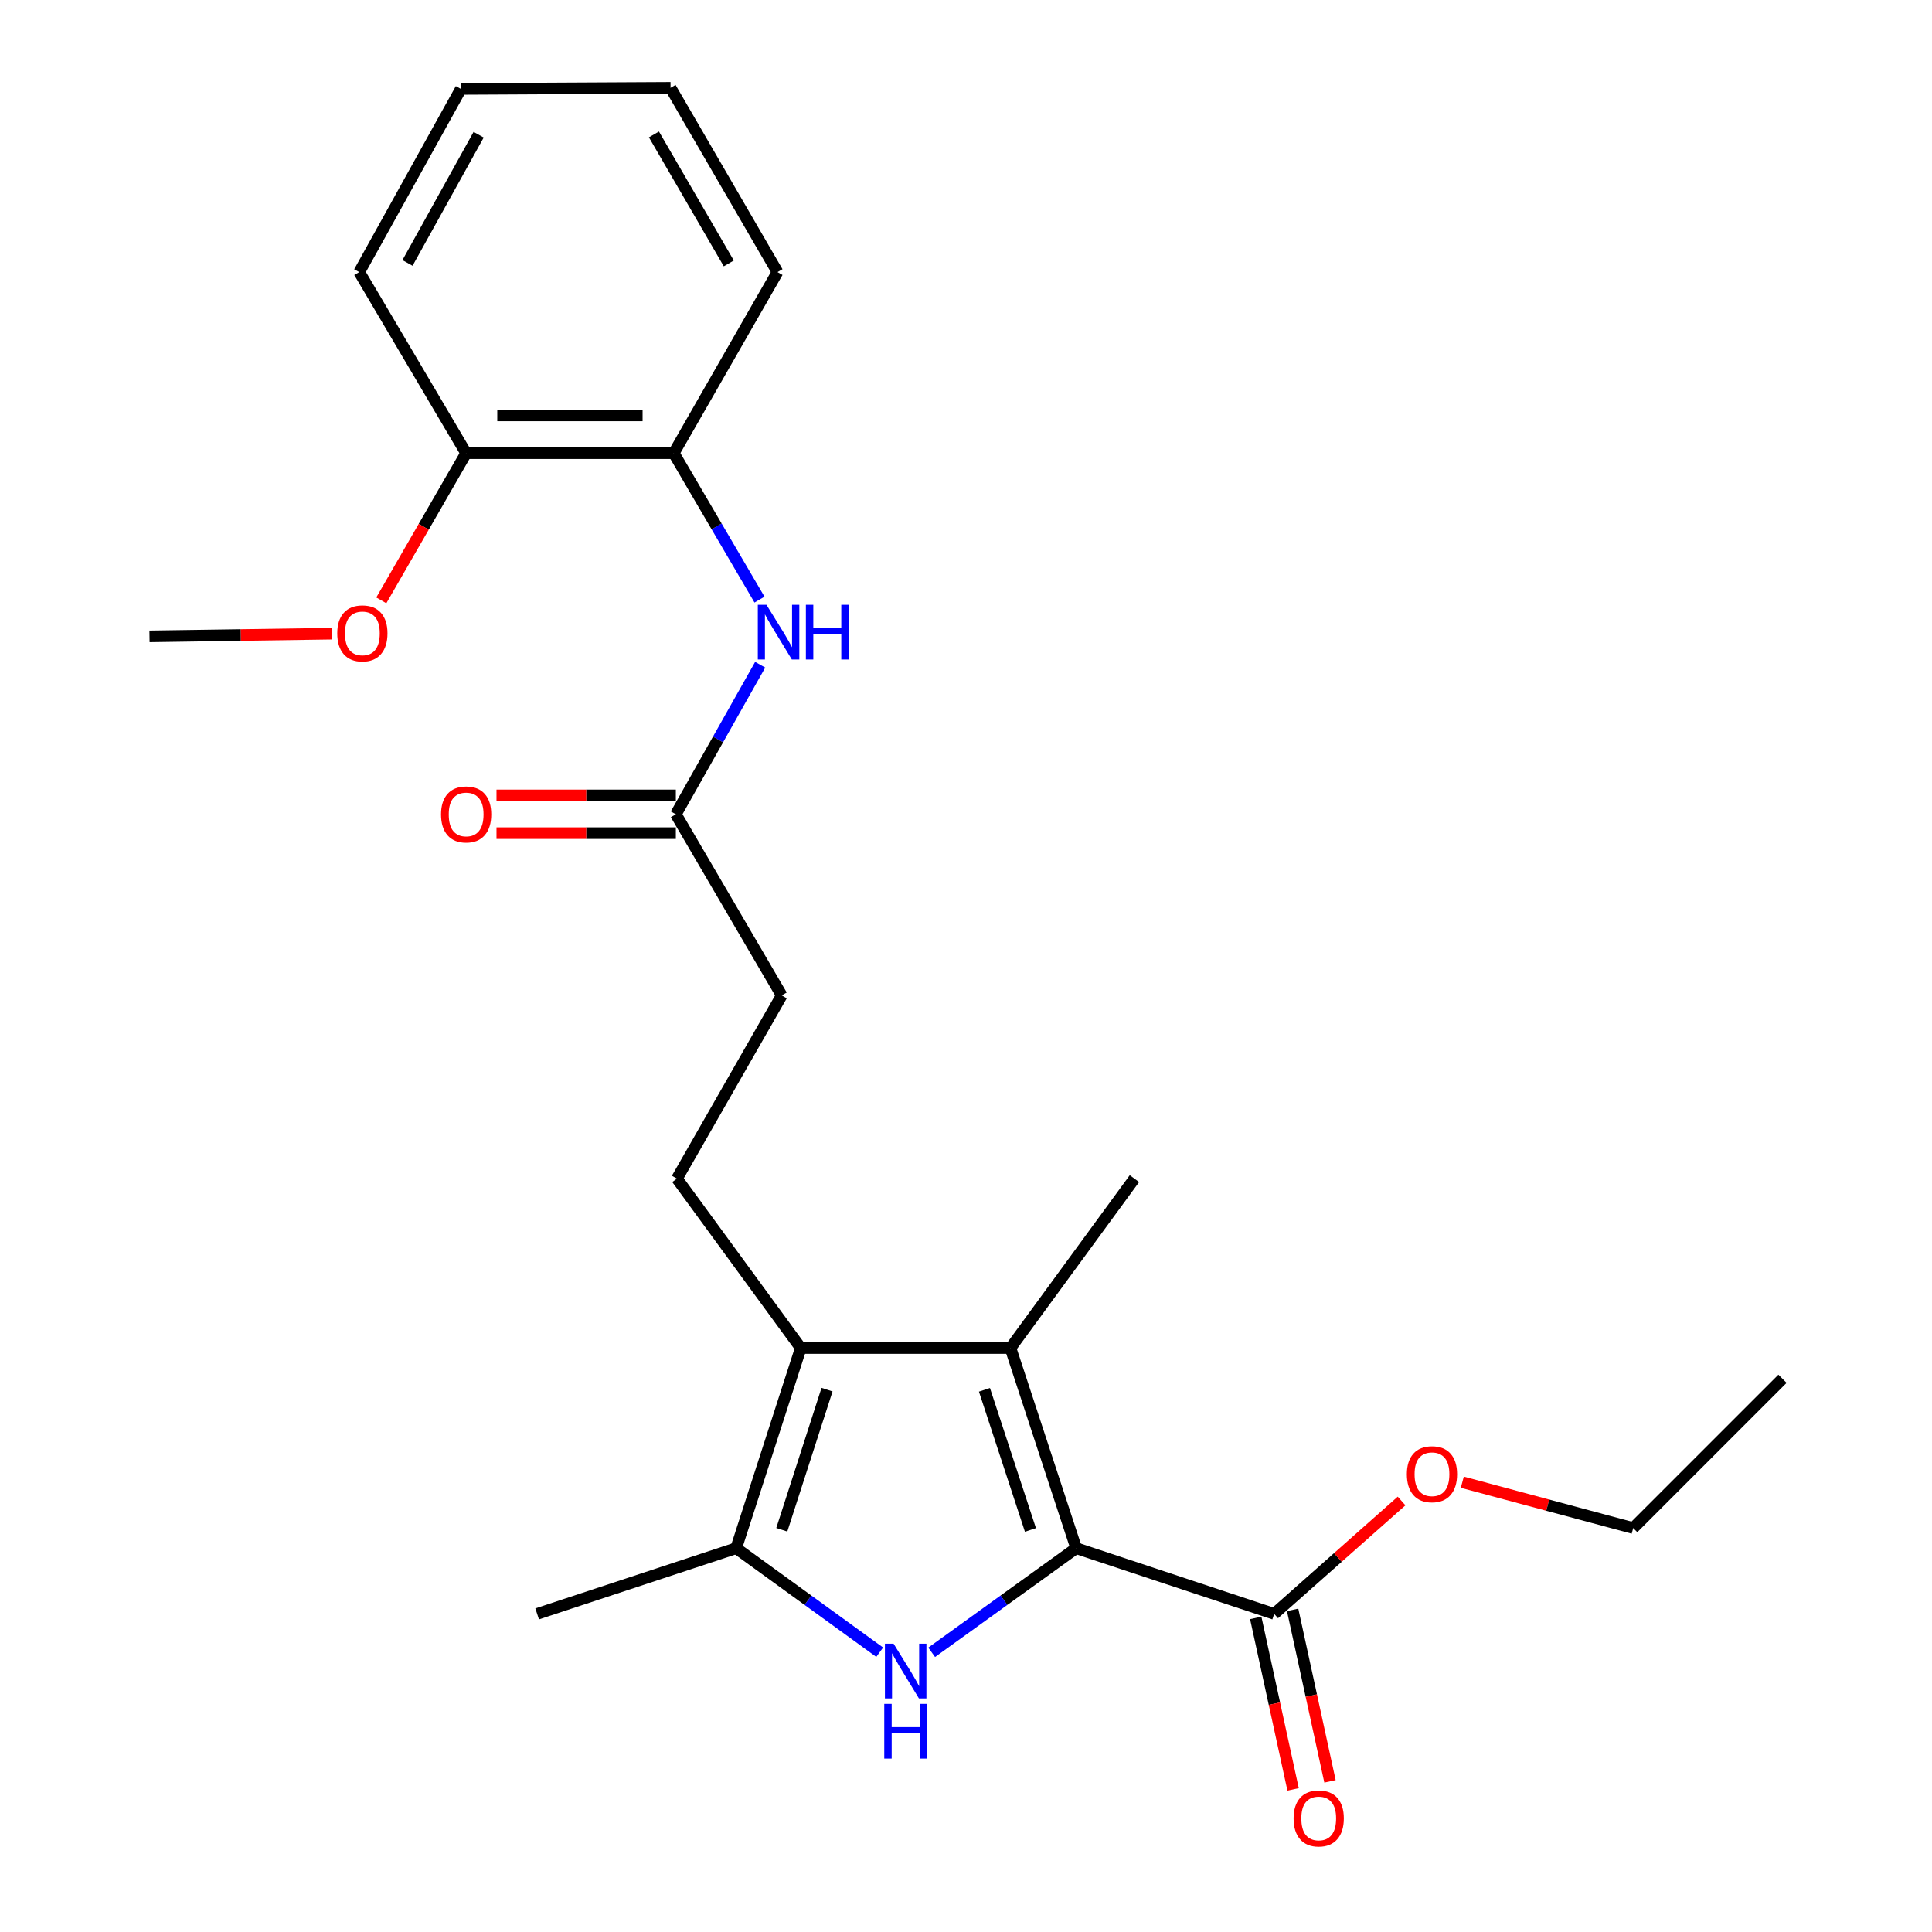 <?xml version='1.0' encoding='iso-8859-1'?>
<svg version='1.1' baseProfile='full'
              xmlns='http://www.w3.org/2000/svg'
                      xmlns:rdkit='http://www.rdkit.org/xml'
                      xmlns:xlink='http://www.w3.org/1999/xlink'
                  xml:space='preserve'
width='1000px' height='1000px' viewBox='0 0 1000 1000'>
<!-- END OF HEADER -->
<rect style='opacity:1.0;fill:#FFFFFF;stroke:none' width='1000' height='1000' x='0' y='0'> </rect>
<path class='bond-0' d='M 557.026,801.334 L 519.629,828.282' style='fill:none;fill-rule:evenodd;stroke:#000000;stroke-width:6px;stroke-linecap:butt;stroke-linejoin:miter;stroke-opacity:1' />
<path class='bond-0' d='M 519.629,828.282 L 482.232,855.23' style='fill:none;fill-rule:evenodd;stroke:#0000FF;stroke-width:6px;stroke-linecap:butt;stroke-linejoin:miter;stroke-opacity:1' />
<path class='bond-1' d='M 557.026,801.334 L 523.019,697.737' style='fill:none;fill-rule:evenodd;stroke:#000000;stroke-width:6px;stroke-linecap:butt;stroke-linejoin:miter;stroke-opacity:1' />
<path class='bond-1' d='M 533.356,791.89 L 509.551,719.373' style='fill:none;fill-rule:evenodd;stroke:#000000;stroke-width:6px;stroke-linecap:butt;stroke-linejoin:miter;stroke-opacity:1' />
<path class='bond-4' d='M 557.026,801.334 L 659.515,835.341' style='fill:none;fill-rule:evenodd;stroke:#000000;stroke-width:6px;stroke-linecap:butt;stroke-linejoin:miter;stroke-opacity:1' />
<path class='bond-3' d='M 455.323,855.18 L 418.182,828.257' style='fill:none;fill-rule:evenodd;stroke:#0000FF;stroke-width:6px;stroke-linecap:butt;stroke-linejoin:miter;stroke-opacity:1' />
<path class='bond-3' d='M 418.182,828.257 L 381.04,801.334' style='fill:none;fill-rule:evenodd;stroke:#000000;stroke-width:6px;stroke-linecap:butt;stroke-linejoin:miter;stroke-opacity:1' />
<path class='bond-2' d='M 523.019,697.737 L 414.493,697.737' style='fill:none;fill-rule:evenodd;stroke:#000000;stroke-width:6px;stroke-linecap:butt;stroke-linejoin:miter;stroke-opacity:1' />
<path class='bond-14' d='M 523.019,697.737 L 587.179,610.048' style='fill:none;fill-rule:evenodd;stroke:#000000;stroke-width:6px;stroke-linecap:butt;stroke-linejoin:miter;stroke-opacity:1' />
<path class='bond-6' d='M 414.493,697.737 L 350.377,610.048' style='fill:none;fill-rule:evenodd;stroke:#000000;stroke-width:6px;stroke-linecap:butt;stroke-linejoin:miter;stroke-opacity:1' />
<path class='bond-24' d='M 414.493,697.737 L 381.04,801.334' style='fill:none;fill-rule:evenodd;stroke:#000000;stroke-width:6px;stroke-linecap:butt;stroke-linejoin:miter;stroke-opacity:1' />
<path class='bond-24' d='M 428.074,719.283 L 404.657,791.8' style='fill:none;fill-rule:evenodd;stroke:#000000;stroke-width:6px;stroke-linecap:butt;stroke-linejoin:miter;stroke-opacity:1' />
<path class='bond-15' d='M 381.04,801.334 L 278.03,835.341' style='fill:none;fill-rule:evenodd;stroke:#000000;stroke-width:6px;stroke-linecap:butt;stroke-linejoin:miter;stroke-opacity:1' />
<path class='bond-9' d='M 649.967,837.421 L 659.637,881.803' style='fill:none;fill-rule:evenodd;stroke:#000000;stroke-width:6px;stroke-linecap:butt;stroke-linejoin:miter;stroke-opacity:1' />
<path class='bond-9' d='M 659.637,881.803 L 669.308,926.184' style='fill:none;fill-rule:evenodd;stroke:#FF0000;stroke-width:6px;stroke-linecap:butt;stroke-linejoin:miter;stroke-opacity:1' />
<path class='bond-9' d='M 669.063,833.26 L 678.734,877.642' style='fill:none;fill-rule:evenodd;stroke:#000000;stroke-width:6px;stroke-linecap:butt;stroke-linejoin:miter;stroke-opacity:1' />
<path class='bond-9' d='M 678.734,877.642 L 688.404,922.023' style='fill:none;fill-rule:evenodd;stroke:#FF0000;stroke-width:6px;stroke-linecap:butt;stroke-linejoin:miter;stroke-opacity:1' />
<path class='bond-13' d='M 659.515,835.341 L 692.488,806.125' style='fill:none;fill-rule:evenodd;stroke:#000000;stroke-width:6px;stroke-linecap:butt;stroke-linejoin:miter;stroke-opacity:1' />
<path class='bond-13' d='M 692.488,806.125 L 725.46,776.908' style='fill:none;fill-rule:evenodd;stroke:#FF0000;stroke-width:6px;stroke-linecap:butt;stroke-linejoin:miter;stroke-opacity:1' />
<path class='bond-5' d='M 393.471,344.063 L 371.642,382.765' style='fill:none;fill-rule:evenodd;stroke:#0000FF;stroke-width:6px;stroke-linecap:butt;stroke-linejoin:miter;stroke-opacity:1' />
<path class='bond-5' d='M 371.642,382.765 L 349.812,421.467' style='fill:none;fill-rule:evenodd;stroke:#000000;stroke-width:6px;stroke-linecap:butt;stroke-linejoin:miter;stroke-opacity:1' />
<path class='bond-8' d='M 393.116,310.354 L 370.916,272.461' style='fill:none;fill-rule:evenodd;stroke:#0000FF;stroke-width:6px;stroke-linecap:butt;stroke-linejoin:miter;stroke-opacity:1' />
<path class='bond-8' d='M 370.916,272.461 L 348.716,234.568' style='fill:none;fill-rule:evenodd;stroke:#000000;stroke-width:6px;stroke-linecap:butt;stroke-linejoin:miter;stroke-opacity:1' />
<path class='bond-12' d='M 350.377,610.048 L 404.623,515.225' style='fill:none;fill-rule:evenodd;stroke:#000000;stroke-width:6px;stroke-linecap:butt;stroke-linejoin:miter;stroke-opacity:1' />
<path class='bond-7' d='M 349.812,421.467 L 404.623,515.225' style='fill:none;fill-rule:evenodd;stroke:#000000;stroke-width:6px;stroke-linecap:butt;stroke-linejoin:miter;stroke-opacity:1' />
<path class='bond-11' d='M 349.812,411.695 L 303.401,411.695' style='fill:none;fill-rule:evenodd;stroke:#000000;stroke-width:6px;stroke-linecap:butt;stroke-linejoin:miter;stroke-opacity:1' />
<path class='bond-11' d='M 303.401,411.695 L 256.989,411.695' style='fill:none;fill-rule:evenodd;stroke:#FF0000;stroke-width:6px;stroke-linecap:butt;stroke-linejoin:miter;stroke-opacity:1' />
<path class='bond-11' d='M 349.812,431.239 L 303.401,431.239' style='fill:none;fill-rule:evenodd;stroke:#000000;stroke-width:6px;stroke-linecap:butt;stroke-linejoin:miter;stroke-opacity:1' />
<path class='bond-11' d='M 303.401,431.239 L 256.989,431.239' style='fill:none;fill-rule:evenodd;stroke:#FF0000;stroke-width:6px;stroke-linecap:butt;stroke-linejoin:miter;stroke-opacity:1' />
<path class='bond-10' d='M 348.716,234.568 L 241.276,234.568' style='fill:none;fill-rule:evenodd;stroke:#000000;stroke-width:6px;stroke-linecap:butt;stroke-linejoin:miter;stroke-opacity:1' />
<path class='bond-10' d='M 332.6,215.024 L 257.392,215.024' style='fill:none;fill-rule:evenodd;stroke:#000000;stroke-width:6px;stroke-linecap:butt;stroke-linejoin:miter;stroke-opacity:1' />
<path class='bond-17' d='M 348.716,234.568 L 402.43,140.831' style='fill:none;fill-rule:evenodd;stroke:#000000;stroke-width:6px;stroke-linecap:butt;stroke-linejoin:miter;stroke-opacity:1' />
<path class='bond-16' d='M 241.276,234.568 L 219.321,272.655' style='fill:none;fill-rule:evenodd;stroke:#000000;stroke-width:6px;stroke-linecap:butt;stroke-linejoin:miter;stroke-opacity:1' />
<path class='bond-16' d='M 219.321,272.655 L 197.366,310.743' style='fill:none;fill-rule:evenodd;stroke:#FF0000;stroke-width:6px;stroke-linecap:butt;stroke-linejoin:miter;stroke-opacity:1' />
<path class='bond-18' d='M 241.276,234.568 L 185.943,140.831' style='fill:none;fill-rule:evenodd;stroke:#000000;stroke-width:6px;stroke-linecap:butt;stroke-linejoin:miter;stroke-opacity:1' />
<path class='bond-19' d='M 756.884,767.186 L 801.111,779.059' style='fill:none;fill-rule:evenodd;stroke:#FF0000;stroke-width:6px;stroke-linecap:butt;stroke-linejoin:miter;stroke-opacity:1' />
<path class='bond-19' d='M 801.111,779.059 L 845.338,790.932' style='fill:none;fill-rule:evenodd;stroke:#000000;stroke-width:6px;stroke-linecap:butt;stroke-linejoin:miter;stroke-opacity:1' />
<path class='bond-20' d='M 171.807,327.984 L 124.596,328.682' style='fill:none;fill-rule:evenodd;stroke:#FF0000;stroke-width:6px;stroke-linecap:butt;stroke-linejoin:miter;stroke-opacity:1' />
<path class='bond-20' d='M 124.596,328.682 L 77.385,329.38' style='fill:none;fill-rule:evenodd;stroke:#000000;stroke-width:6px;stroke-linecap:butt;stroke-linejoin:miter;stroke-opacity:1' />
<path class='bond-22' d='M 402.43,140.831 L 347.076,45.455' style='fill:none;fill-rule:evenodd;stroke:#000000;stroke-width:6px;stroke-linecap:butt;stroke-linejoin:miter;stroke-opacity:1' />
<path class='bond-22' d='M 377.223,136.335 L 338.475,69.572' style='fill:none;fill-rule:evenodd;stroke:#000000;stroke-width:6px;stroke-linecap:butt;stroke-linejoin:miter;stroke-opacity:1' />
<path class='bond-25' d='M 185.943,140.831 L 238.55,46.019' style='fill:none;fill-rule:evenodd;stroke:#000000;stroke-width:6px;stroke-linecap:butt;stroke-linejoin:miter;stroke-opacity:1' />
<path class='bond-25' d='M 210.924,136.092 L 247.749,69.723' style='fill:none;fill-rule:evenodd;stroke:#000000;stroke-width:6px;stroke-linecap:butt;stroke-linejoin:miter;stroke-opacity:1' />
<path class='bond-21' d='M 845.338,790.932 L 922.615,713.655' style='fill:none;fill-rule:evenodd;stroke:#000000;stroke-width:6px;stroke-linecap:butt;stroke-linejoin:miter;stroke-opacity:1' />
<path class='bond-23' d='M 347.076,45.455 L 238.55,46.019' style='fill:none;fill-rule:evenodd;stroke:#000000;stroke-width:6px;stroke-linecap:butt;stroke-linejoin:miter;stroke-opacity:1' />
<path  class='atom-1' d='M 462.512 850.769
L 471.792 865.769
Q 472.712 867.249, 474.192 869.929
Q 475.672 872.609, 475.752 872.769
L 475.752 850.769
L 479.512 850.769
L 479.512 879.089
L 475.632 879.089
L 465.672 862.689
Q 464.512 860.769, 463.272 858.569
Q 462.072 856.369, 461.712 855.689
L 461.712 879.089
L 458.032 879.089
L 458.032 850.769
L 462.512 850.769
' fill='#0000FF'/>
<path  class='atom-1' d='M 457.692 881.921
L 461.532 881.921
L 461.532 893.961
L 476.012 893.961
L 476.012 881.921
L 479.852 881.921
L 479.852 910.241
L 476.012 910.241
L 476.012 897.161
L 461.532 897.161
L 461.532 910.241
L 457.692 910.241
L 457.692 881.921
' fill='#0000FF'/>
<path  class='atom-6' d='M 396.724 313.038
L 406.004 328.038
Q 406.924 329.518, 408.404 332.198
Q 409.884 334.878, 409.964 335.038
L 409.964 313.038
L 413.724 313.038
L 413.724 341.358
L 409.844 341.358
L 399.884 324.958
Q 398.724 323.038, 397.484 320.838
Q 396.284 318.638, 395.924 317.958
L 395.924 341.358
L 392.244 341.358
L 392.244 313.038
L 396.724 313.038
' fill='#0000FF'/>
<path  class='atom-6' d='M 417.124 313.038
L 420.964 313.038
L 420.964 325.078
L 435.444 325.078
L 435.444 313.038
L 439.284 313.038
L 439.284 341.358
L 435.444 341.358
L 435.444 328.278
L 420.964 328.278
L 420.964 341.358
L 417.124 341.358
L 417.124 313.038
' fill='#0000FF'/>
<path  class='atom-10' d='M 669.566 941.21
Q 669.566 934.41, 672.926 930.61
Q 676.286 926.81, 682.566 926.81
Q 688.846 926.81, 692.206 930.61
Q 695.566 934.41, 695.566 941.21
Q 695.566 948.09, 692.166 952.01
Q 688.766 955.89, 682.566 955.89
Q 676.326 955.89, 672.926 952.01
Q 669.566 948.13, 669.566 941.21
M 682.566 952.69
Q 686.886 952.69, 689.206 949.81
Q 691.566 946.89, 691.566 941.21
Q 691.566 935.65, 689.206 932.85
Q 686.886 930.01, 682.566 930.01
Q 678.246 930.01, 675.886 932.81
Q 673.566 935.61, 673.566 941.21
Q 673.566 946.93, 675.886 949.81
Q 678.246 952.69, 682.566 952.69
' fill='#FF0000'/>
<path  class='atom-12' d='M 228.276 421.547
Q 228.276 414.747, 231.636 410.947
Q 234.996 407.147, 241.276 407.147
Q 247.556 407.147, 250.916 410.947
Q 254.276 414.747, 254.276 421.547
Q 254.276 428.427, 250.876 432.347
Q 247.476 436.227, 241.276 436.227
Q 235.036 436.227, 231.636 432.347
Q 228.276 428.467, 228.276 421.547
M 241.276 433.027
Q 245.596 433.027, 247.916 430.147
Q 250.276 427.227, 250.276 421.547
Q 250.276 415.987, 247.916 413.187
Q 245.596 410.347, 241.276 410.347
Q 236.956 410.347, 234.596 413.147
Q 232.276 415.947, 232.276 421.547
Q 232.276 427.267, 234.596 430.147
Q 236.956 433.027, 241.276 433.027
' fill='#FF0000'/>
<path  class='atom-14' d='M 728.189 763.052
Q 728.189 756.252, 731.549 752.452
Q 734.909 748.652, 741.189 748.652
Q 747.469 748.652, 750.829 752.452
Q 754.189 756.252, 754.189 763.052
Q 754.189 769.932, 750.789 773.852
Q 747.389 777.732, 741.189 777.732
Q 734.949 777.732, 731.549 773.852
Q 728.189 769.972, 728.189 763.052
M 741.189 774.532
Q 745.509 774.532, 747.829 771.652
Q 750.189 768.732, 750.189 763.052
Q 750.189 757.492, 747.829 754.692
Q 745.509 751.852, 741.189 751.852
Q 736.869 751.852, 734.509 754.652
Q 732.189 757.452, 732.189 763.052
Q 732.189 768.772, 734.509 771.652
Q 736.869 774.532, 741.189 774.532
' fill='#FF0000'/>
<path  class='atom-17' d='M 174.561 327.831
Q 174.561 321.031, 177.921 317.231
Q 181.281 313.431, 187.561 313.431
Q 193.841 313.431, 197.201 317.231
Q 200.561 321.031, 200.561 327.831
Q 200.561 334.711, 197.161 338.631
Q 193.761 342.511, 187.561 342.511
Q 181.321 342.511, 177.921 338.631
Q 174.561 334.751, 174.561 327.831
M 187.561 339.311
Q 191.881 339.311, 194.201 336.431
Q 196.561 333.511, 196.561 327.831
Q 196.561 322.271, 194.201 319.471
Q 191.881 316.631, 187.561 316.631
Q 183.241 316.631, 180.881 319.431
Q 178.561 322.231, 178.561 327.831
Q 178.561 333.551, 180.881 336.431
Q 183.241 339.311, 187.561 339.311
' fill='#FF0000'/>
</svg>
